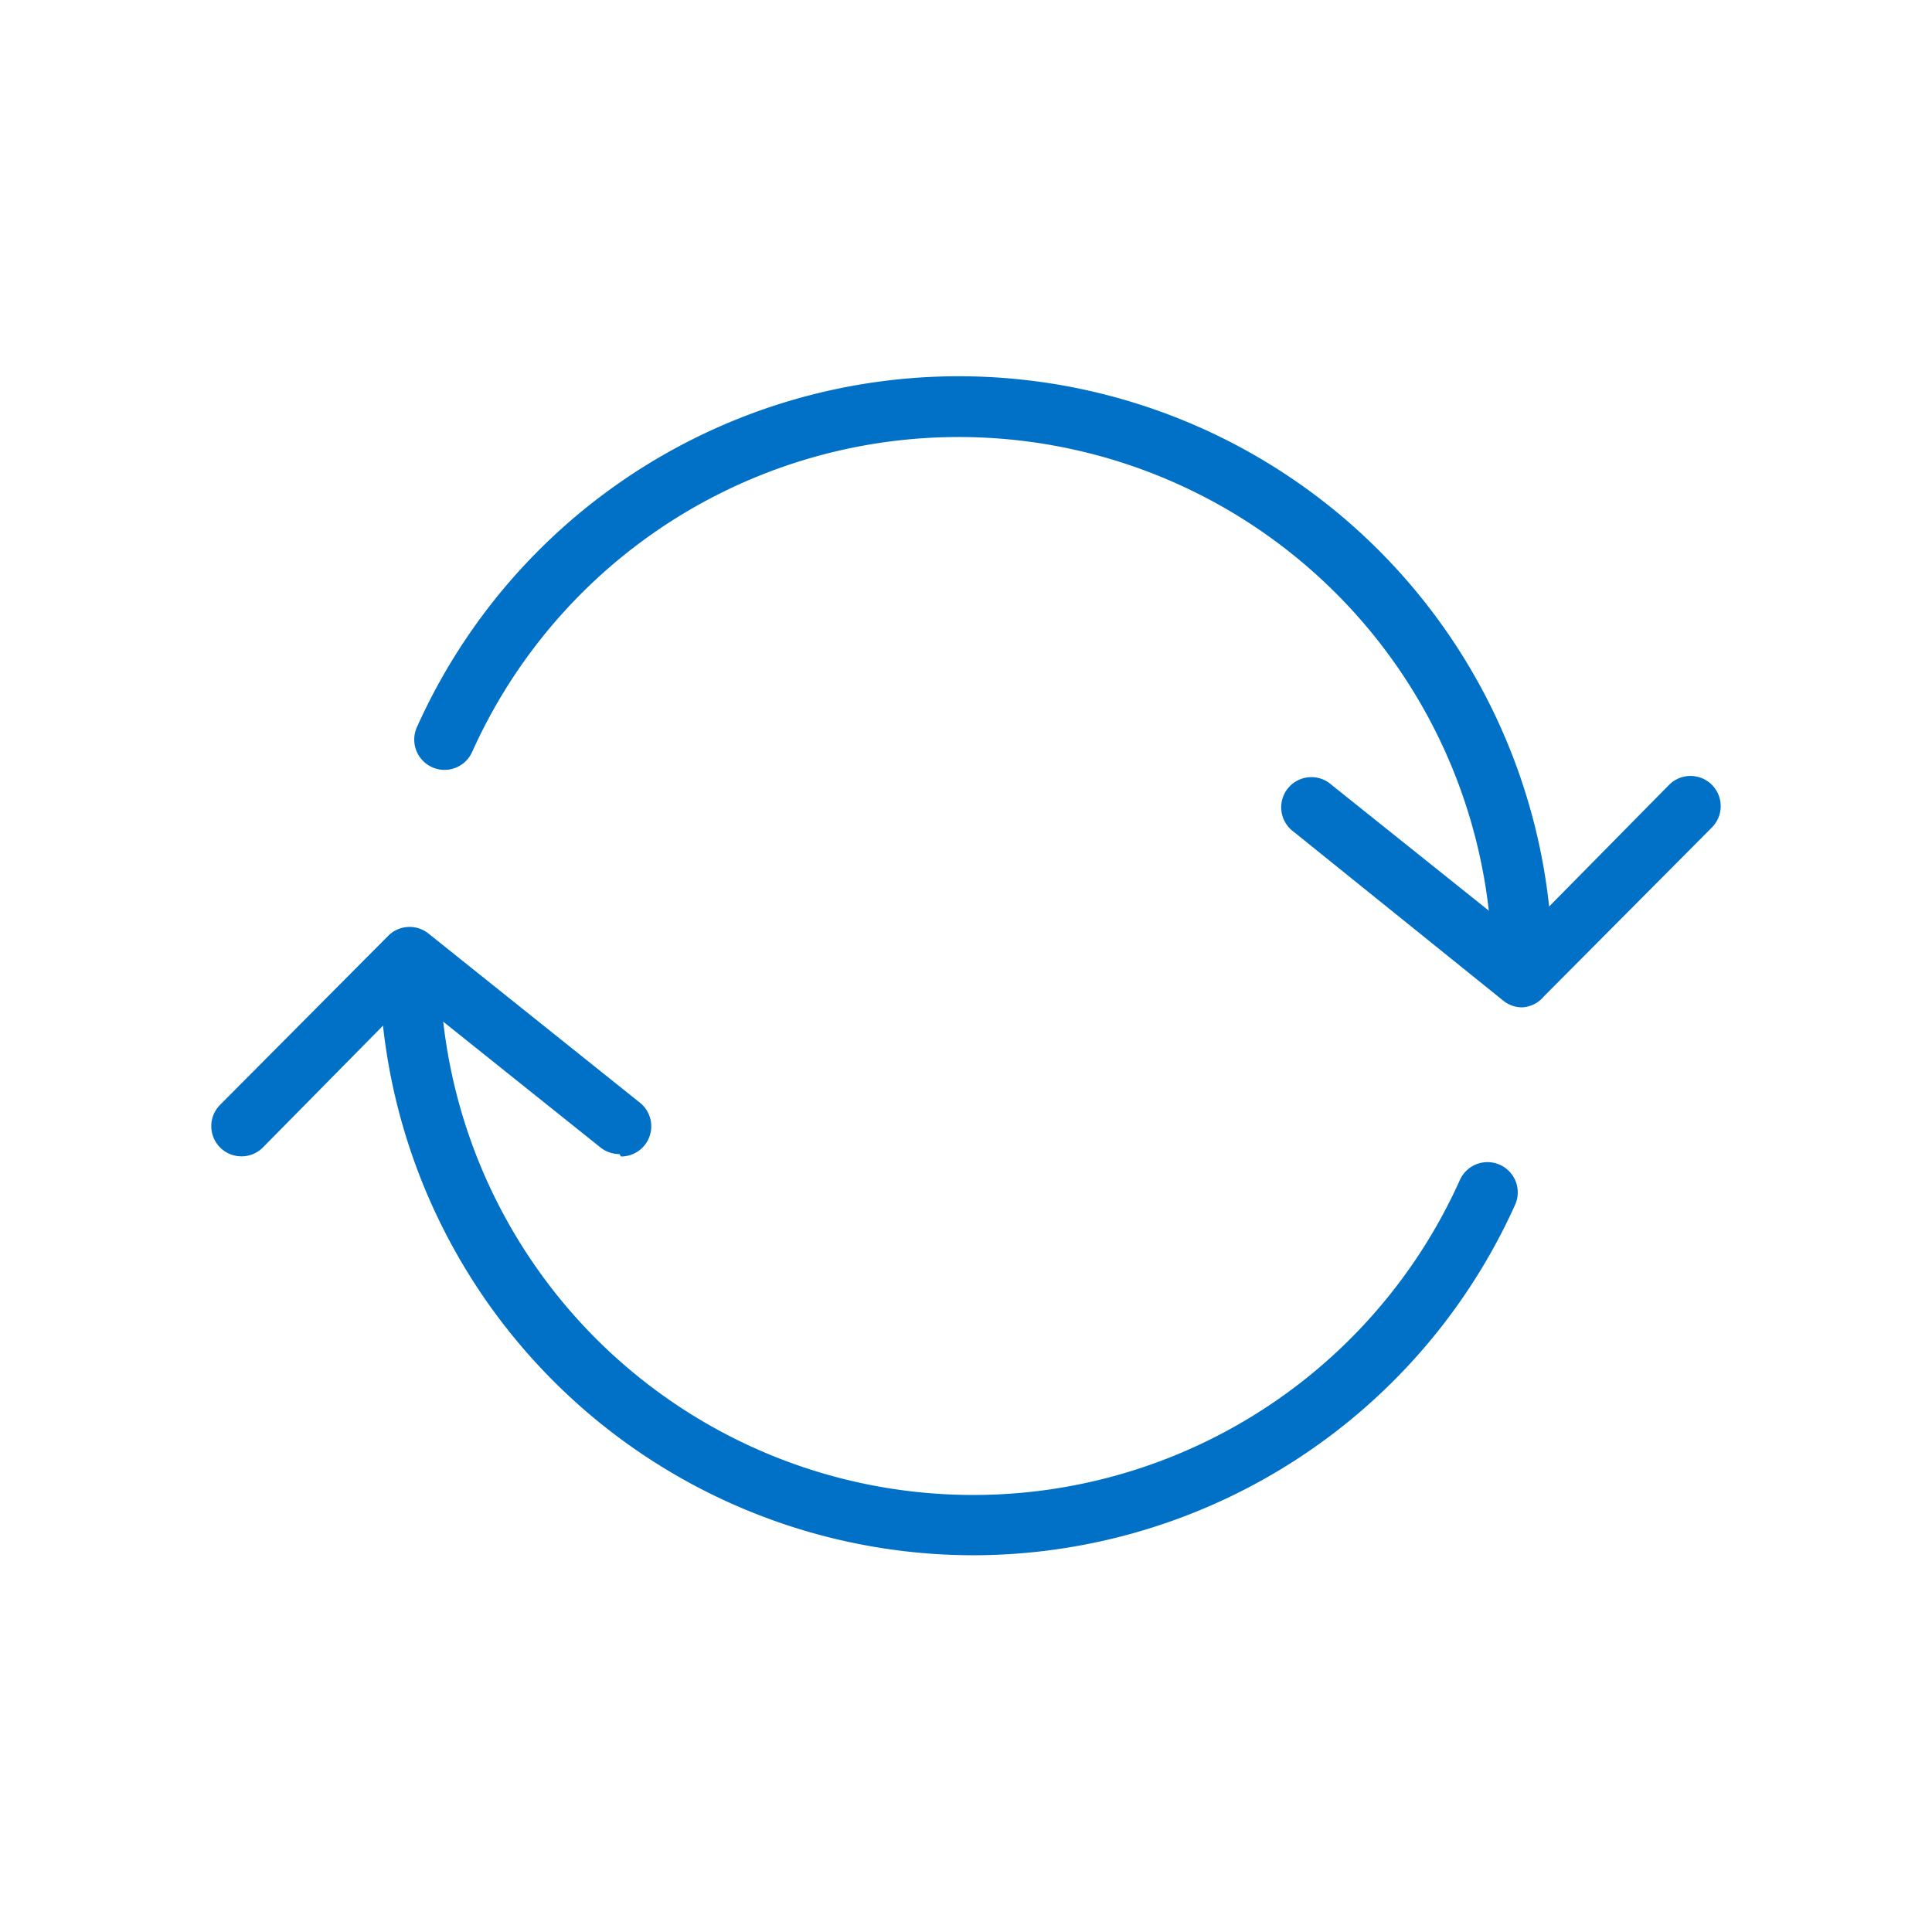 <svg id="Layer_1" data-name="Layer 1" xmlns="http://www.w3.org/2000/svg" viewBox="0 0 64 64"><defs><style>.cls-1{fill:#0071c7;}</style></defs><path class="cls-1" d="M50.43,33.14a1,1,0,0,1-1-1,17.67,17.67,0,0,0-33.79-7.23,1,1,0,0,1-1.83-.82,19.67,19.67,0,0,1,37.62,8.05A1,1,0,0,1,50.43,33.14Z"/><path class="cls-1" d="M50.43,33.37a1,1,0,0,1-.63-.22l-6.95-5.6A1,1,0,1,1,44.11,26l6.25,5,4.93-5a1,1,0,1,1,1.42,1.41l-5.57,5.6A1,1,0,0,1,50.43,33.37Z"/><path class="cls-1" d="M32.24,51.52A19.69,19.69,0,0,1,12.57,31.86a1,1,0,0,1,2,0,17.67,17.67,0,0,0,33.79,7.23,1,1,0,0,1,1.83.82A19.71,19.71,0,0,1,32.24,51.52Z"/><path class="cls-1" d="M20.52,38.23a1,1,0,0,1-.63-.22l-6.25-5-4.93,5a1,1,0,1,1-1.42-1.41l5.57-5.6a1,1,0,0,1,1.34-.07l7,5.6a1,1,0,0,1-.63,1.78Z"/></svg>